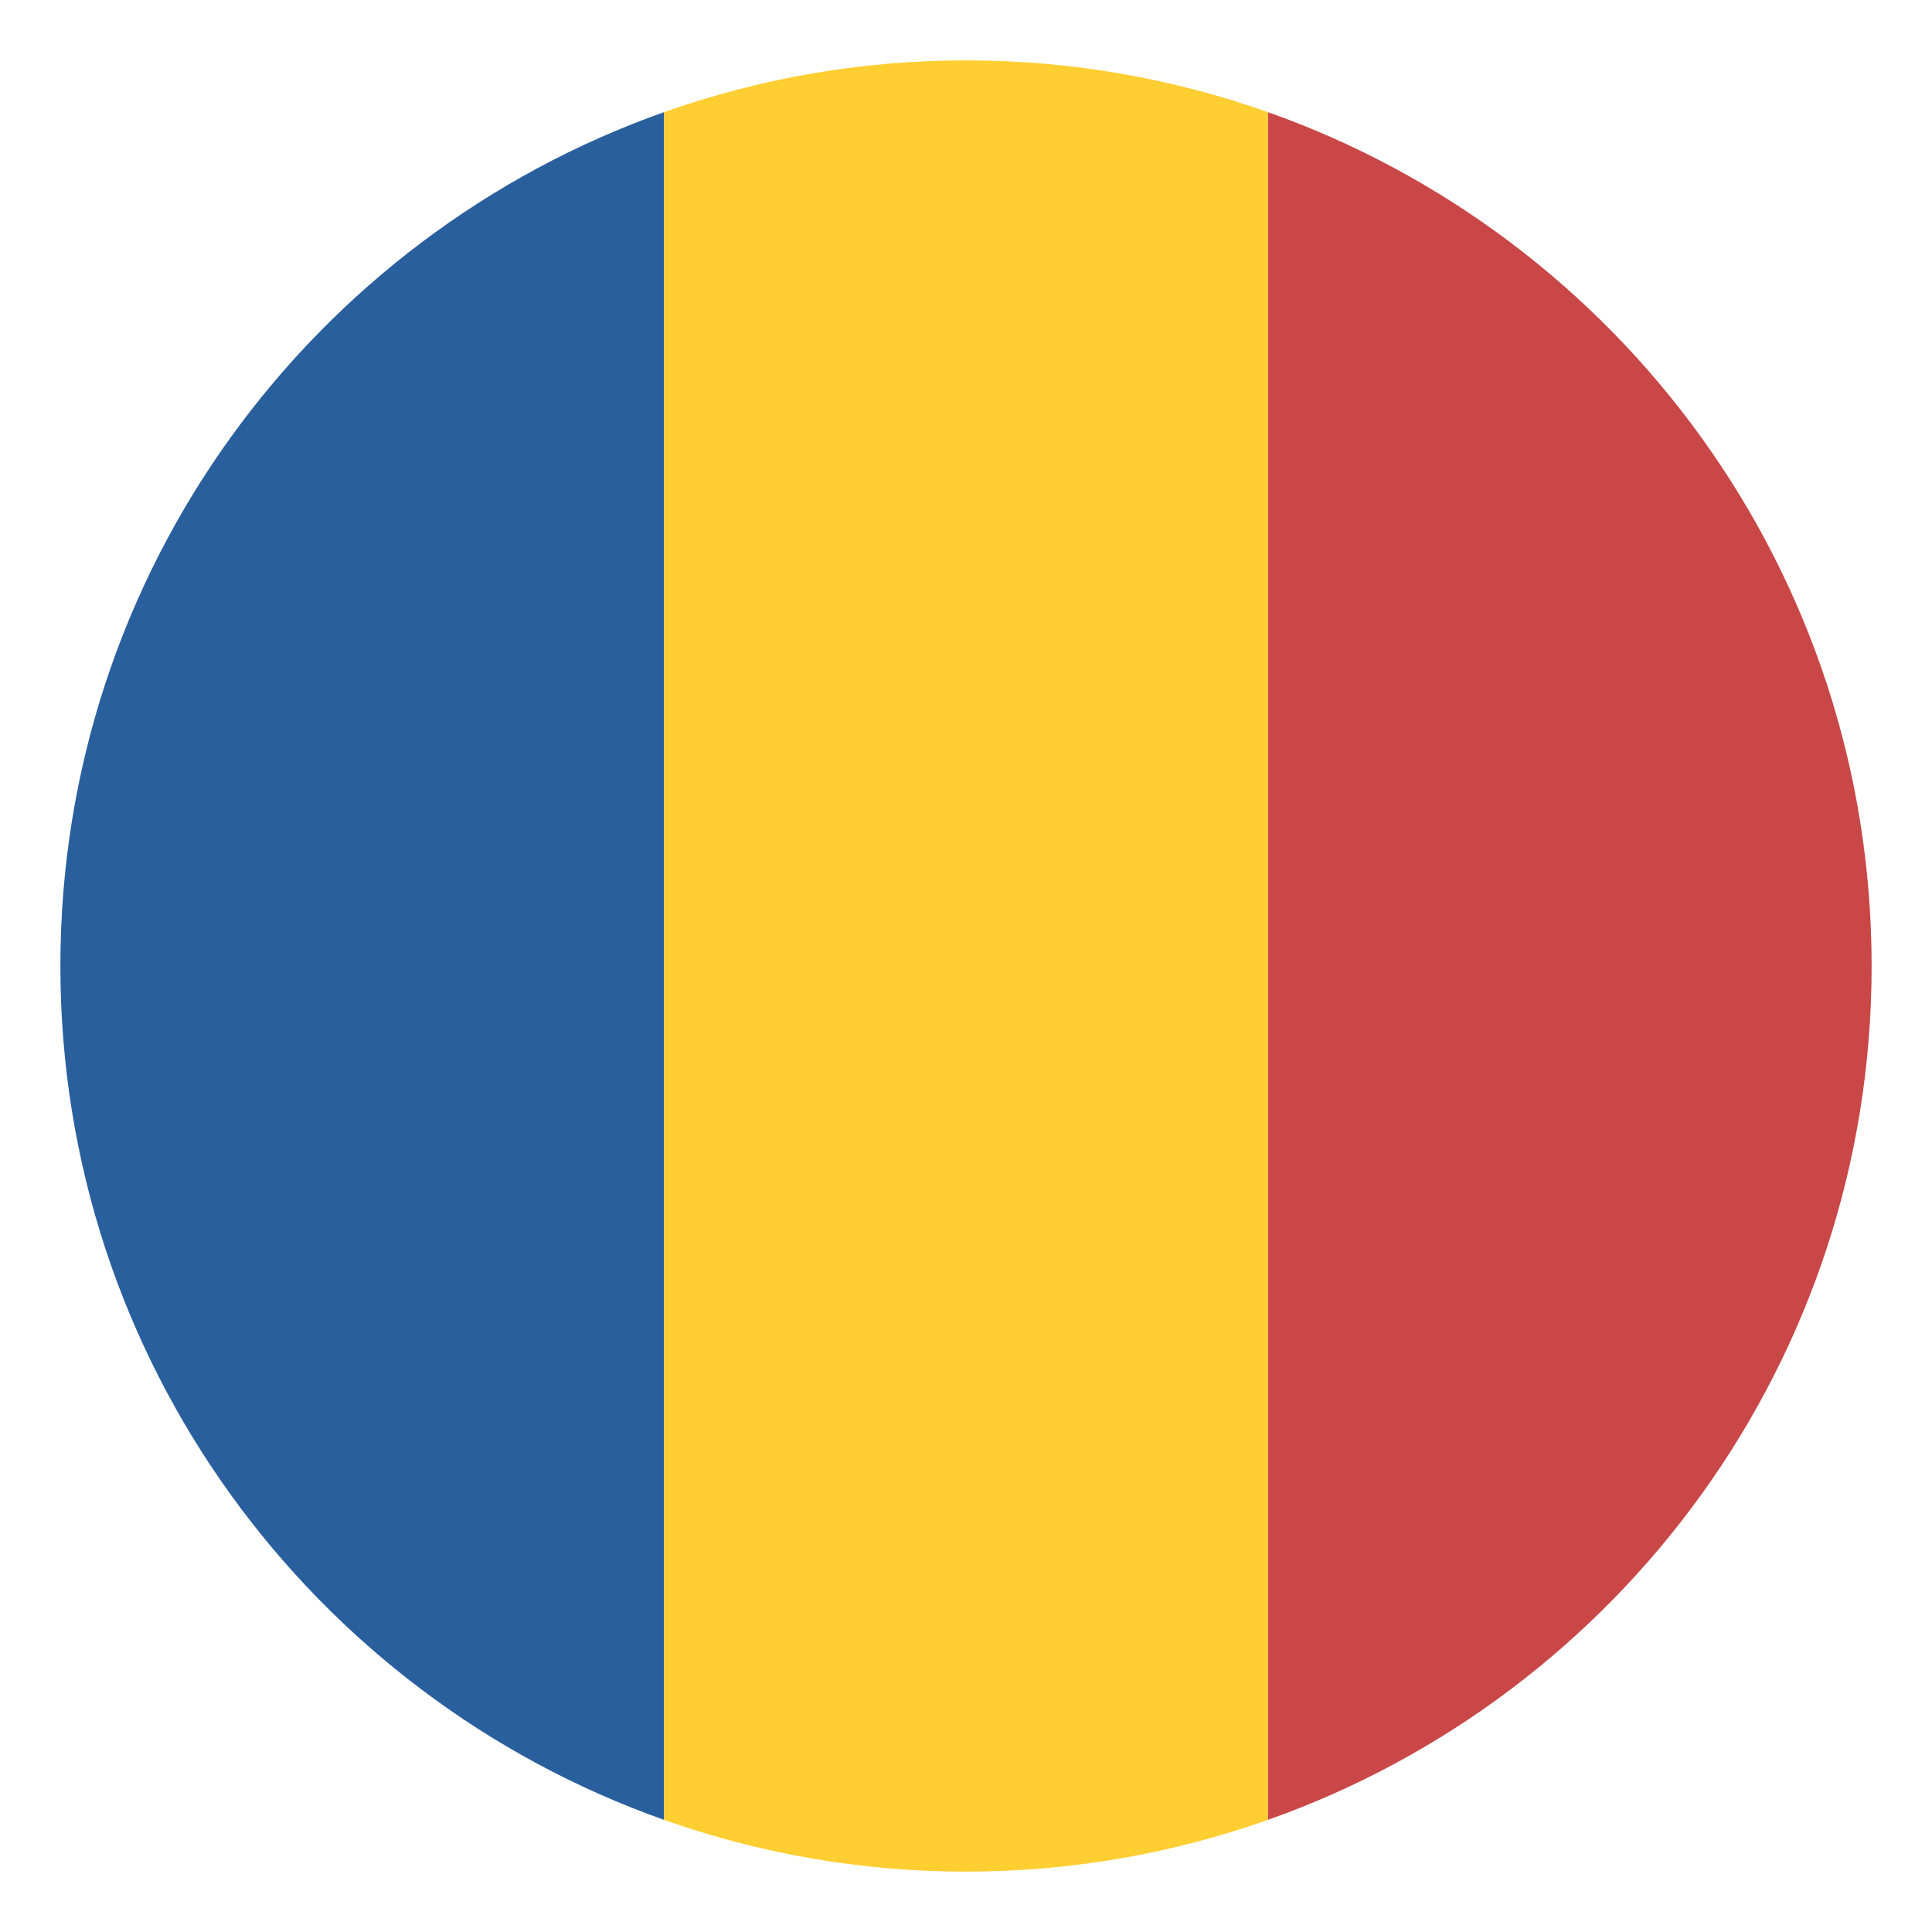<?xml version="1.0" encoding="utf-8"?>
<!-- Generator: Adobe Illustrator 15.0.0, SVG Export Plug-In . SVG Version: 6.00 Build 0)  -->
<!DOCTYPE svg PUBLIC "-//W3C//DTD SVG 1.1//EN" "http://www.w3.org/Graphics/SVG/1.1/DTD/svg11.dtd">
<svg version="1.1" id="Layer_1" xmlns="http://www.w3.org/2000/svg" xmlns:xlink="http://www.w3.org/1999/xlink" x="0px" y="0px"
	 width="64px" height="64px" viewBox="0 0 64 64" enable-background="new 0 0 64 64" xml:space="preserve">
<g>
	<path fill="#2A5F9E" d="M2,32c0,13.061,8.35,24.167,20,28.286V3.714C10.35,7.833,2,18.939,2,32z"/>
	<path fill="#C94747" d="M62,32c0-13.061-8.35-24.167-20-28.286v56.572C53.65,56.167,62,45.061,62,32z"/>
	<path fill="#FFCE31" d="M22,60.286C25.129,61.393,28.492,62,32,62s6.871-0.607,10-1.714V3.714C38.871,2.607,35.508,2,32,2
		s-6.871,0.607-10,1.714V60.286z"/>
</g>
</svg>
